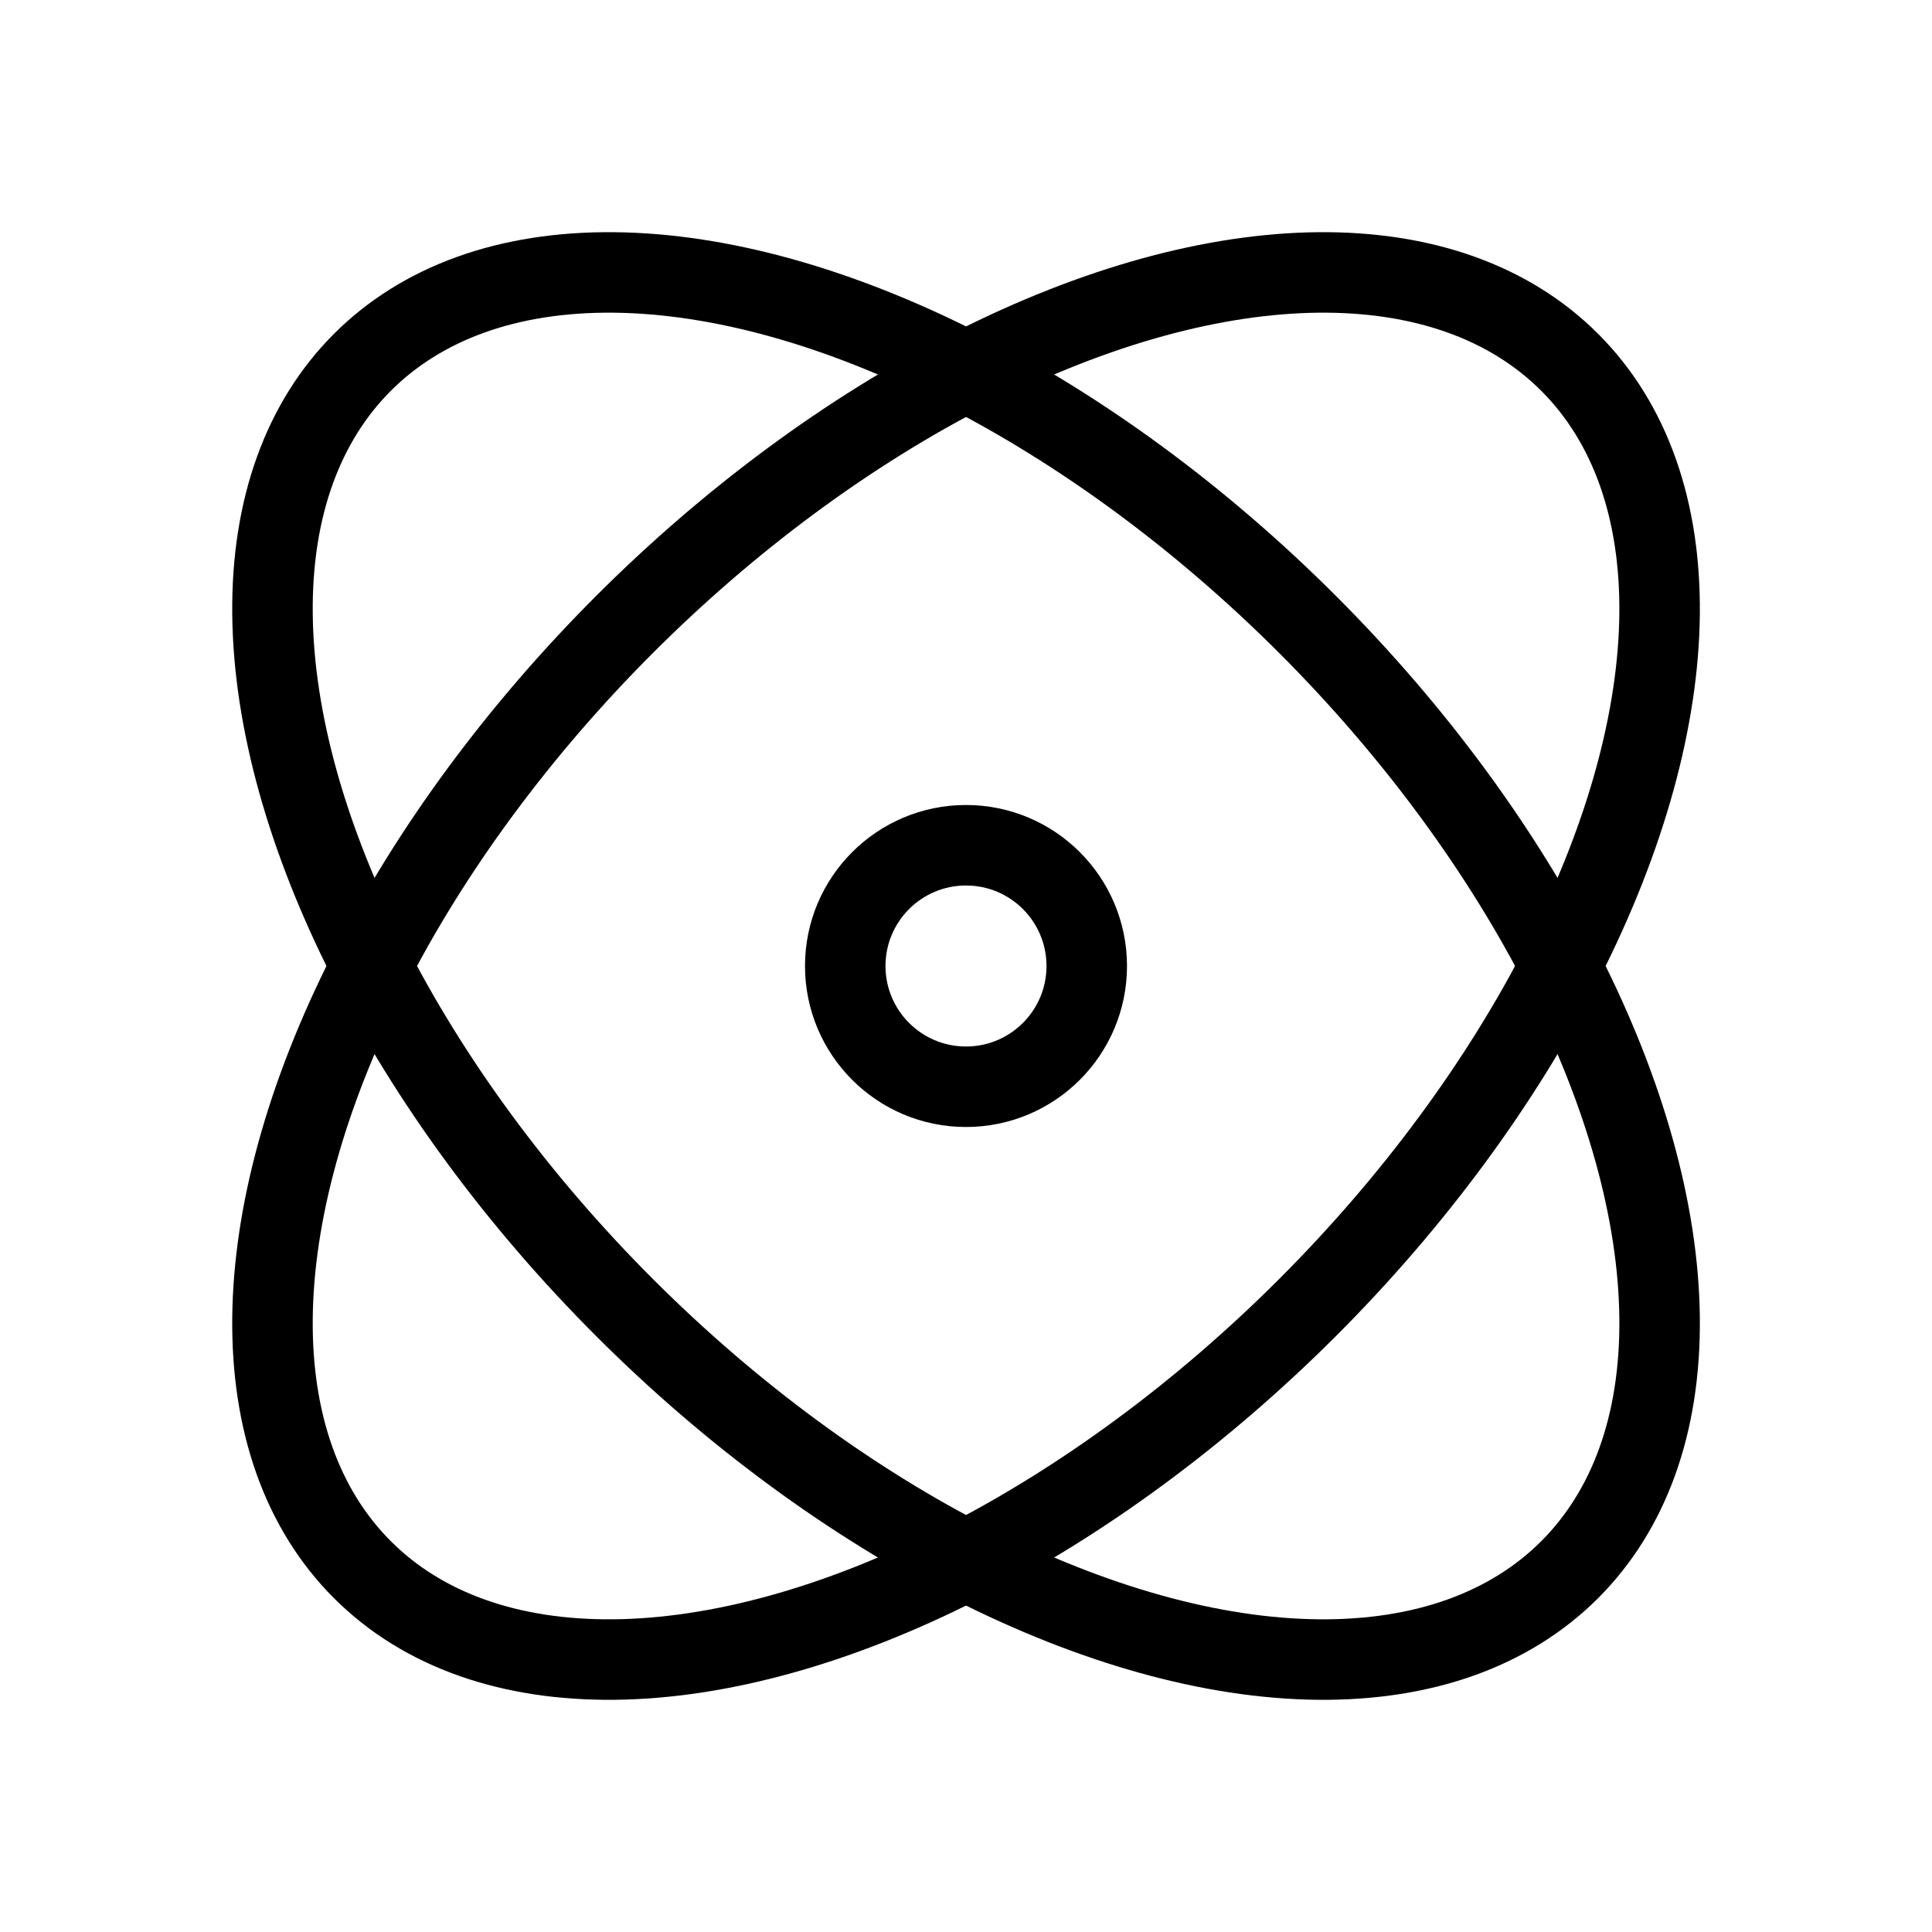 <?xml version="1.0" encoding="UTF-8"?>
<svg id="Capa_2" data-name="Capa 2" xmlns="http://www.w3.org/2000/svg" viewBox="0 0 48 48">
  <defs>
    <style>
      .cls-1, .cls-2 {
        fill: none;
      }

      .cls-2 {
        stroke: #000;
        stroke-linecap: round;
        stroke-linejoin: round;
        stroke-width: 2px;
      }
    </style>
  </defs>
  <g id="Capa_2-2" data-name="Capa 2">
    <g>
      <g>
        <ellipse class="cls-2" cx="24" cy="24" rx="21.21" ry="12" transform="translate(-9.94 24) rotate(-45)"/>
        <ellipse class="cls-2" cx="24" cy="24" rx="12" ry="21.21" transform="translate(-9.94 24) rotate(-45)"/>
        <circle class="cls-2" cx="24" cy="24" r="3"/>
      </g>
      <rect class="cls-1" width="48" height="48"/>
    </g>
  </g>
</svg>
